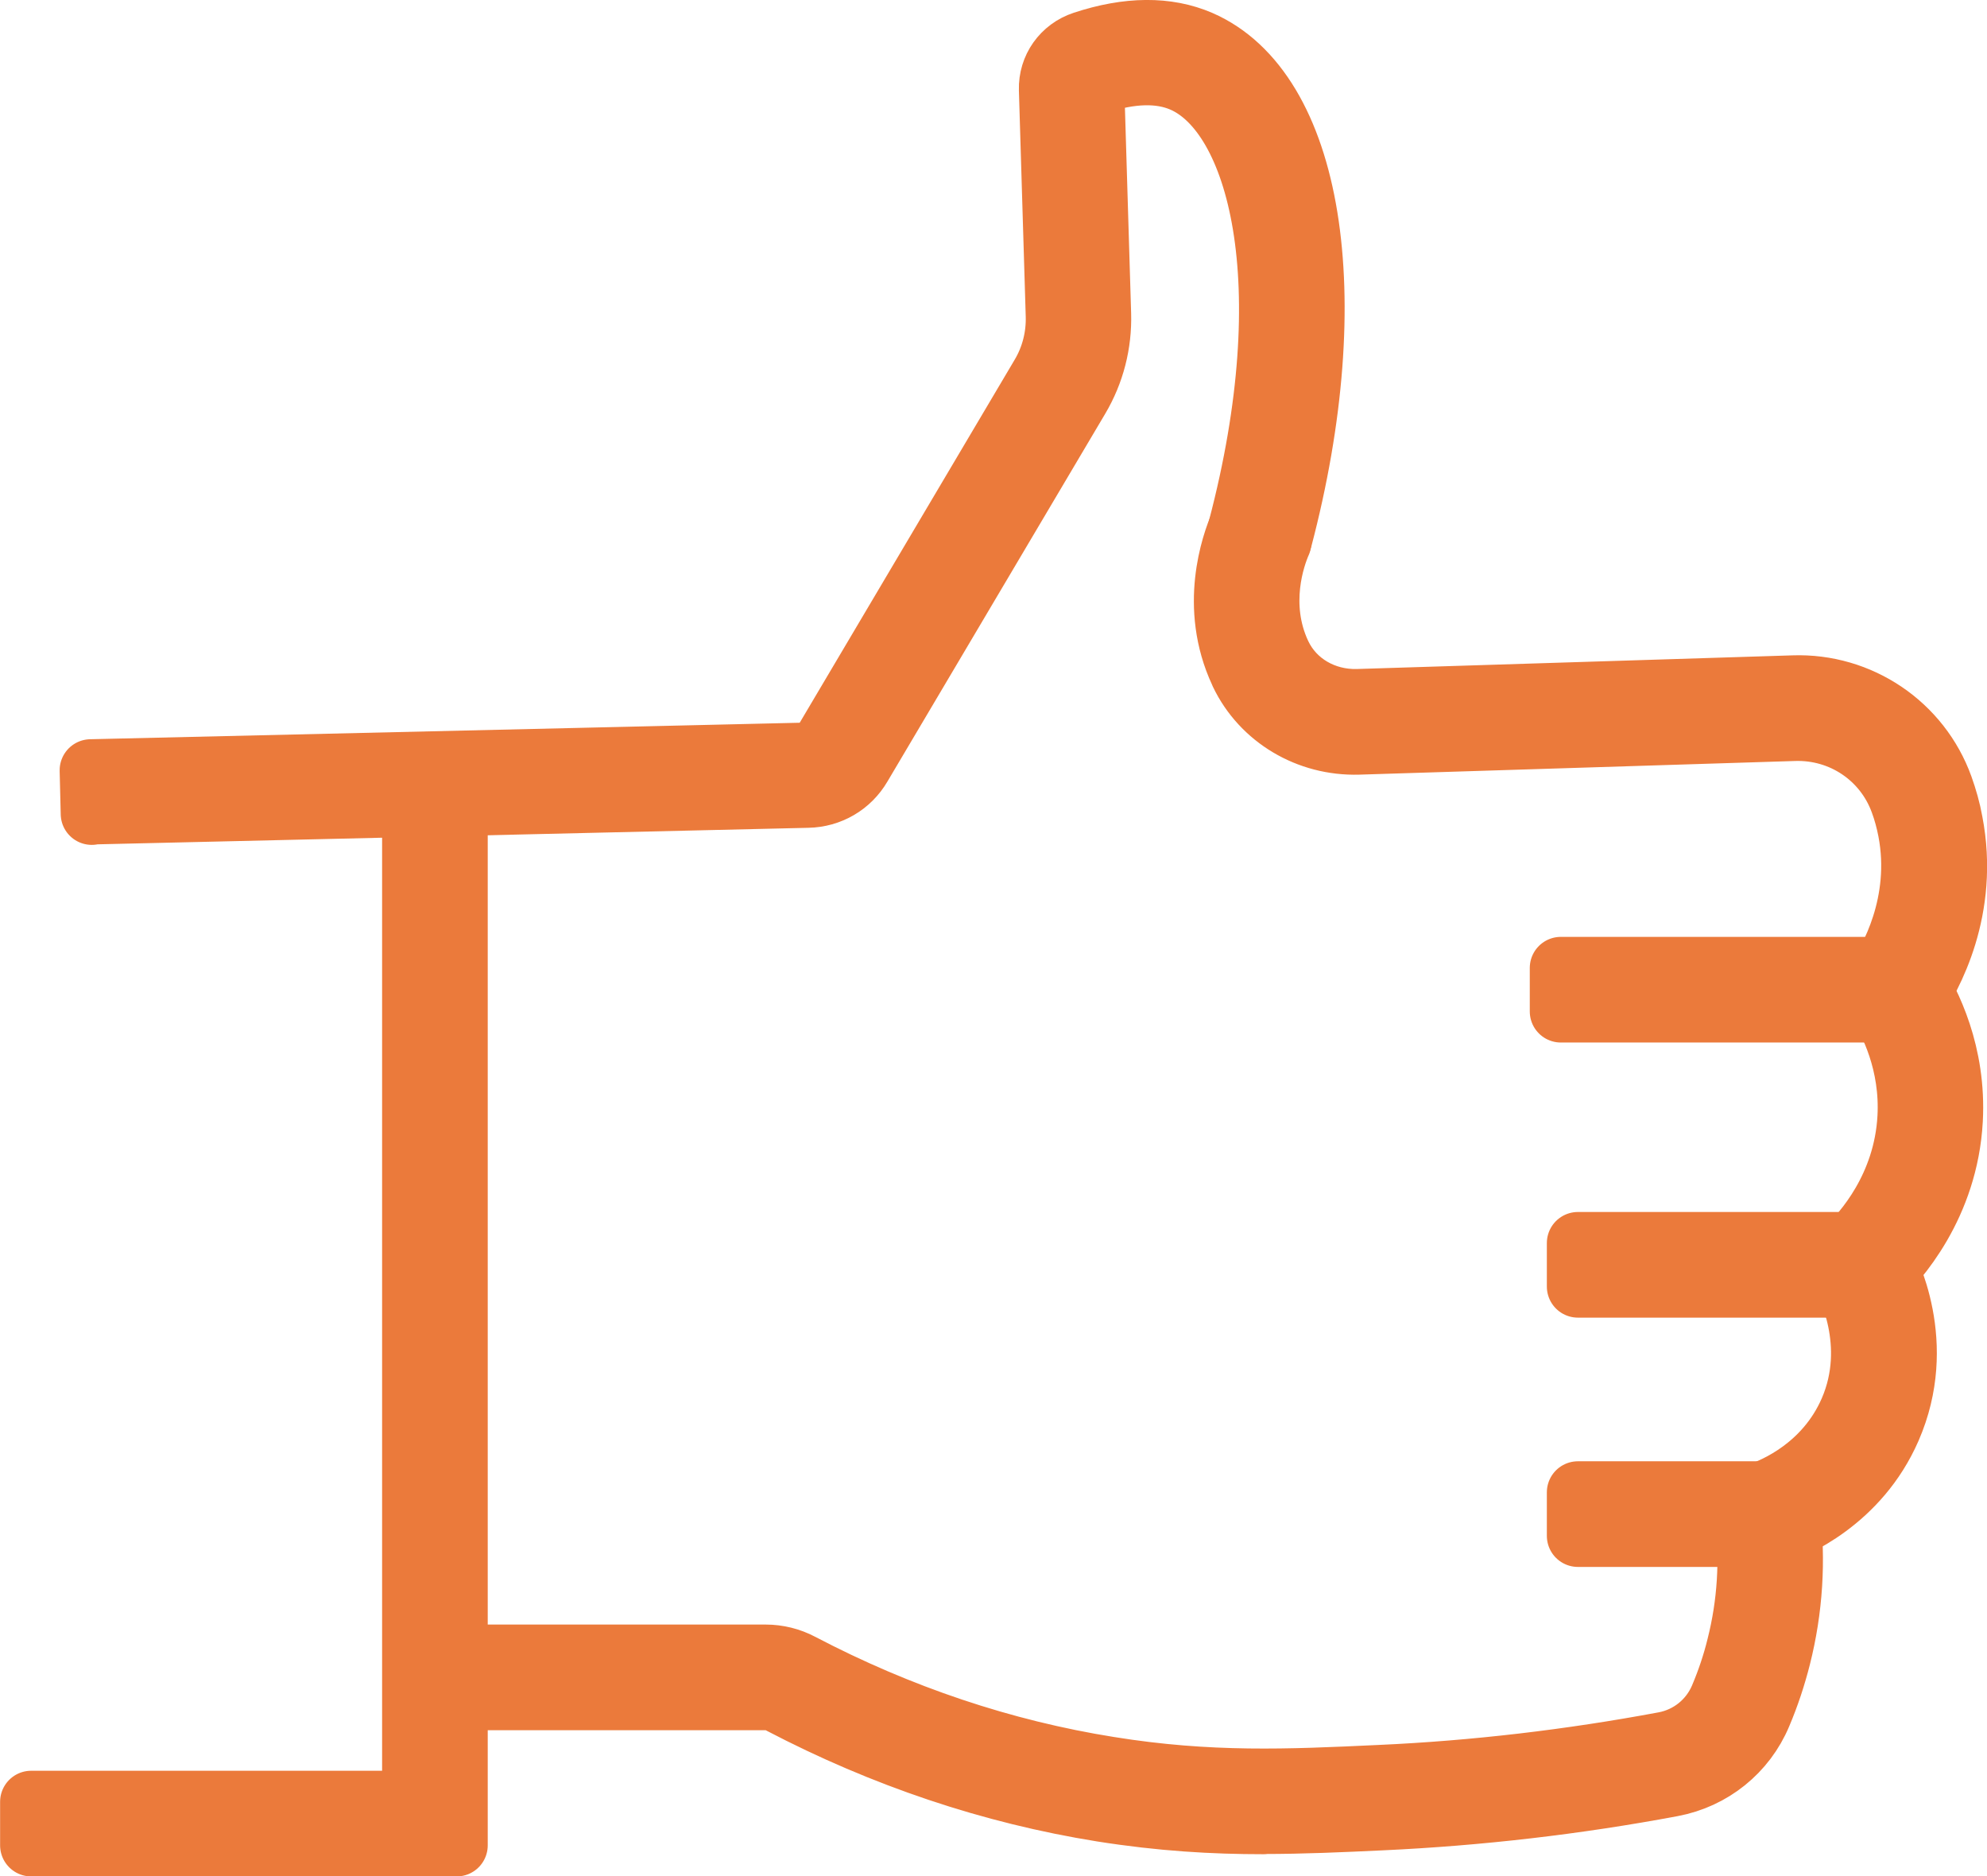 <?xml version="1.0" encoding="UTF-8"?>
<svg id="icon-thumbs-up-svg" xmlns="http://www.w3.org/2000/svg" viewBox="0 0 93.11 87.91">
  <defs>
    <style>
      .cls-1 {
        fill: #eb7a3b;
        stroke: #eb7a3b;
        stroke-linejoin: round;
        stroke-width: 2.91px;
      }
    </style>
  </defs>
  <g id="icon-thumbs-up">
    <polygon class="cls-1" points="21.4 86.46 1.46 86.46 1.46 84.42 19.36 84.42 19.36 36.71 21.4 36.71 21.4 86.46"/>
    <path class="cls-1" d="m4.3,38.13l-.05-2.04,33.55-.78c.32,0,.61-.18.78-.46l10.21-17.24c.51-.85.76-1.83.73-2.82l-.32-10.59c-.03-1.01.6-1.9,1.57-2.22,2.09-.69,3.93-.7,5.46-.04,5.25,2.28,6.82,11.88,3.8,23.34l-1.97-.52c3.04-11.55.91-19.42-2.64-20.96-1.06-.46-2.41-.43-4.02.1-.11.03-.17.13-.17.23l.32,10.59c.04,1.38-.31,2.74-1.01,3.92l-10.21,17.24c-.52.89-1.45,1.43-2.48,1.45l-33.55.78Z"/>
    <rect class="cls-1" x="73.14" y="45.35" width="15.71" height="2.04"/>
    <rect class="cls-1" x="73.94" y="58.24" width="13.29" height="2.04"/>
    <rect class="cls-1" x="73.94" y="69.92" width="8.86" height="2.04"/>
    <path class="cls-1" d="m59.21,85.42c-2.37,0-4.79-.14-7.57-.58-5.18-.83-10.24-2.53-15.06-5.05-.22-.12-.46-.18-.7-.18h-15.49v-2.04h15.49c.57,0,1.14.14,1.65.41,4.62,2.42,9.48,4.05,14.44,4.84,4.72.76,8.41.59,12.68.39,4.46-.2,8.94-.73,13.33-1.55,1.19-.22,2.18-1.02,2.65-2.13.33-.78.6-1.58.8-2.4.5-1.98.63-4.03.38-6.07l2.02-.24c.28,2.29.13,4.59-.43,6.81-.23.91-.53,1.82-.9,2.69-.73,1.74-2.28,2.99-4.15,3.34-4.48.84-9.06,1.37-13.61,1.58-1.91.09-3.7.17-5.52.17Z"/>
    <path class="cls-1" d="m83.13,71.9l-.66-1.93c.7-.24,3.08-1.23,4.23-3.87,1.36-3.13-.18-6.02-.36-6.34l1.78-1c.38.67,2.17,4.21.45,8.16-1.48,3.4-4.54,4.68-5.44,4.99Z"/>
    <path class="cls-1" d="m87.93,60l-1.4-1.48c.81-.77,2.72-2.9,2.9-6.16.14-2.54-.85-4.5-1.45-5.43l1.71-1.1c.74,1.15,1.94,3.53,1.77,6.65-.22,3.99-2.55,6.6-3.54,7.53Z"/>
    <path class="cls-1" d="m89.69,46.94l-1.69-1.14c.51-.75,2.11-3.46,1.45-6.89-.09-.46-.21-.91-.37-1.34-.76-2.09-2.76-3.44-5-3.37l-20.42.64c-2.36.07-4.52-1.22-5.51-3.29l-.02-.05c-1.44-3.08-.37-6.04-.01-6.88l1.87.81c-.28.64-1.09,2.9-.01,5.21l.02.04c.64,1.34,2.05,2.16,3.61,2.12l20.42-.64c3.11-.11,5.93,1.8,6.98,4.71.19.53.35,1.09.45,1.65.79,4.08-.97,7.24-1.77,8.42Z"/>
  </g>
</svg>